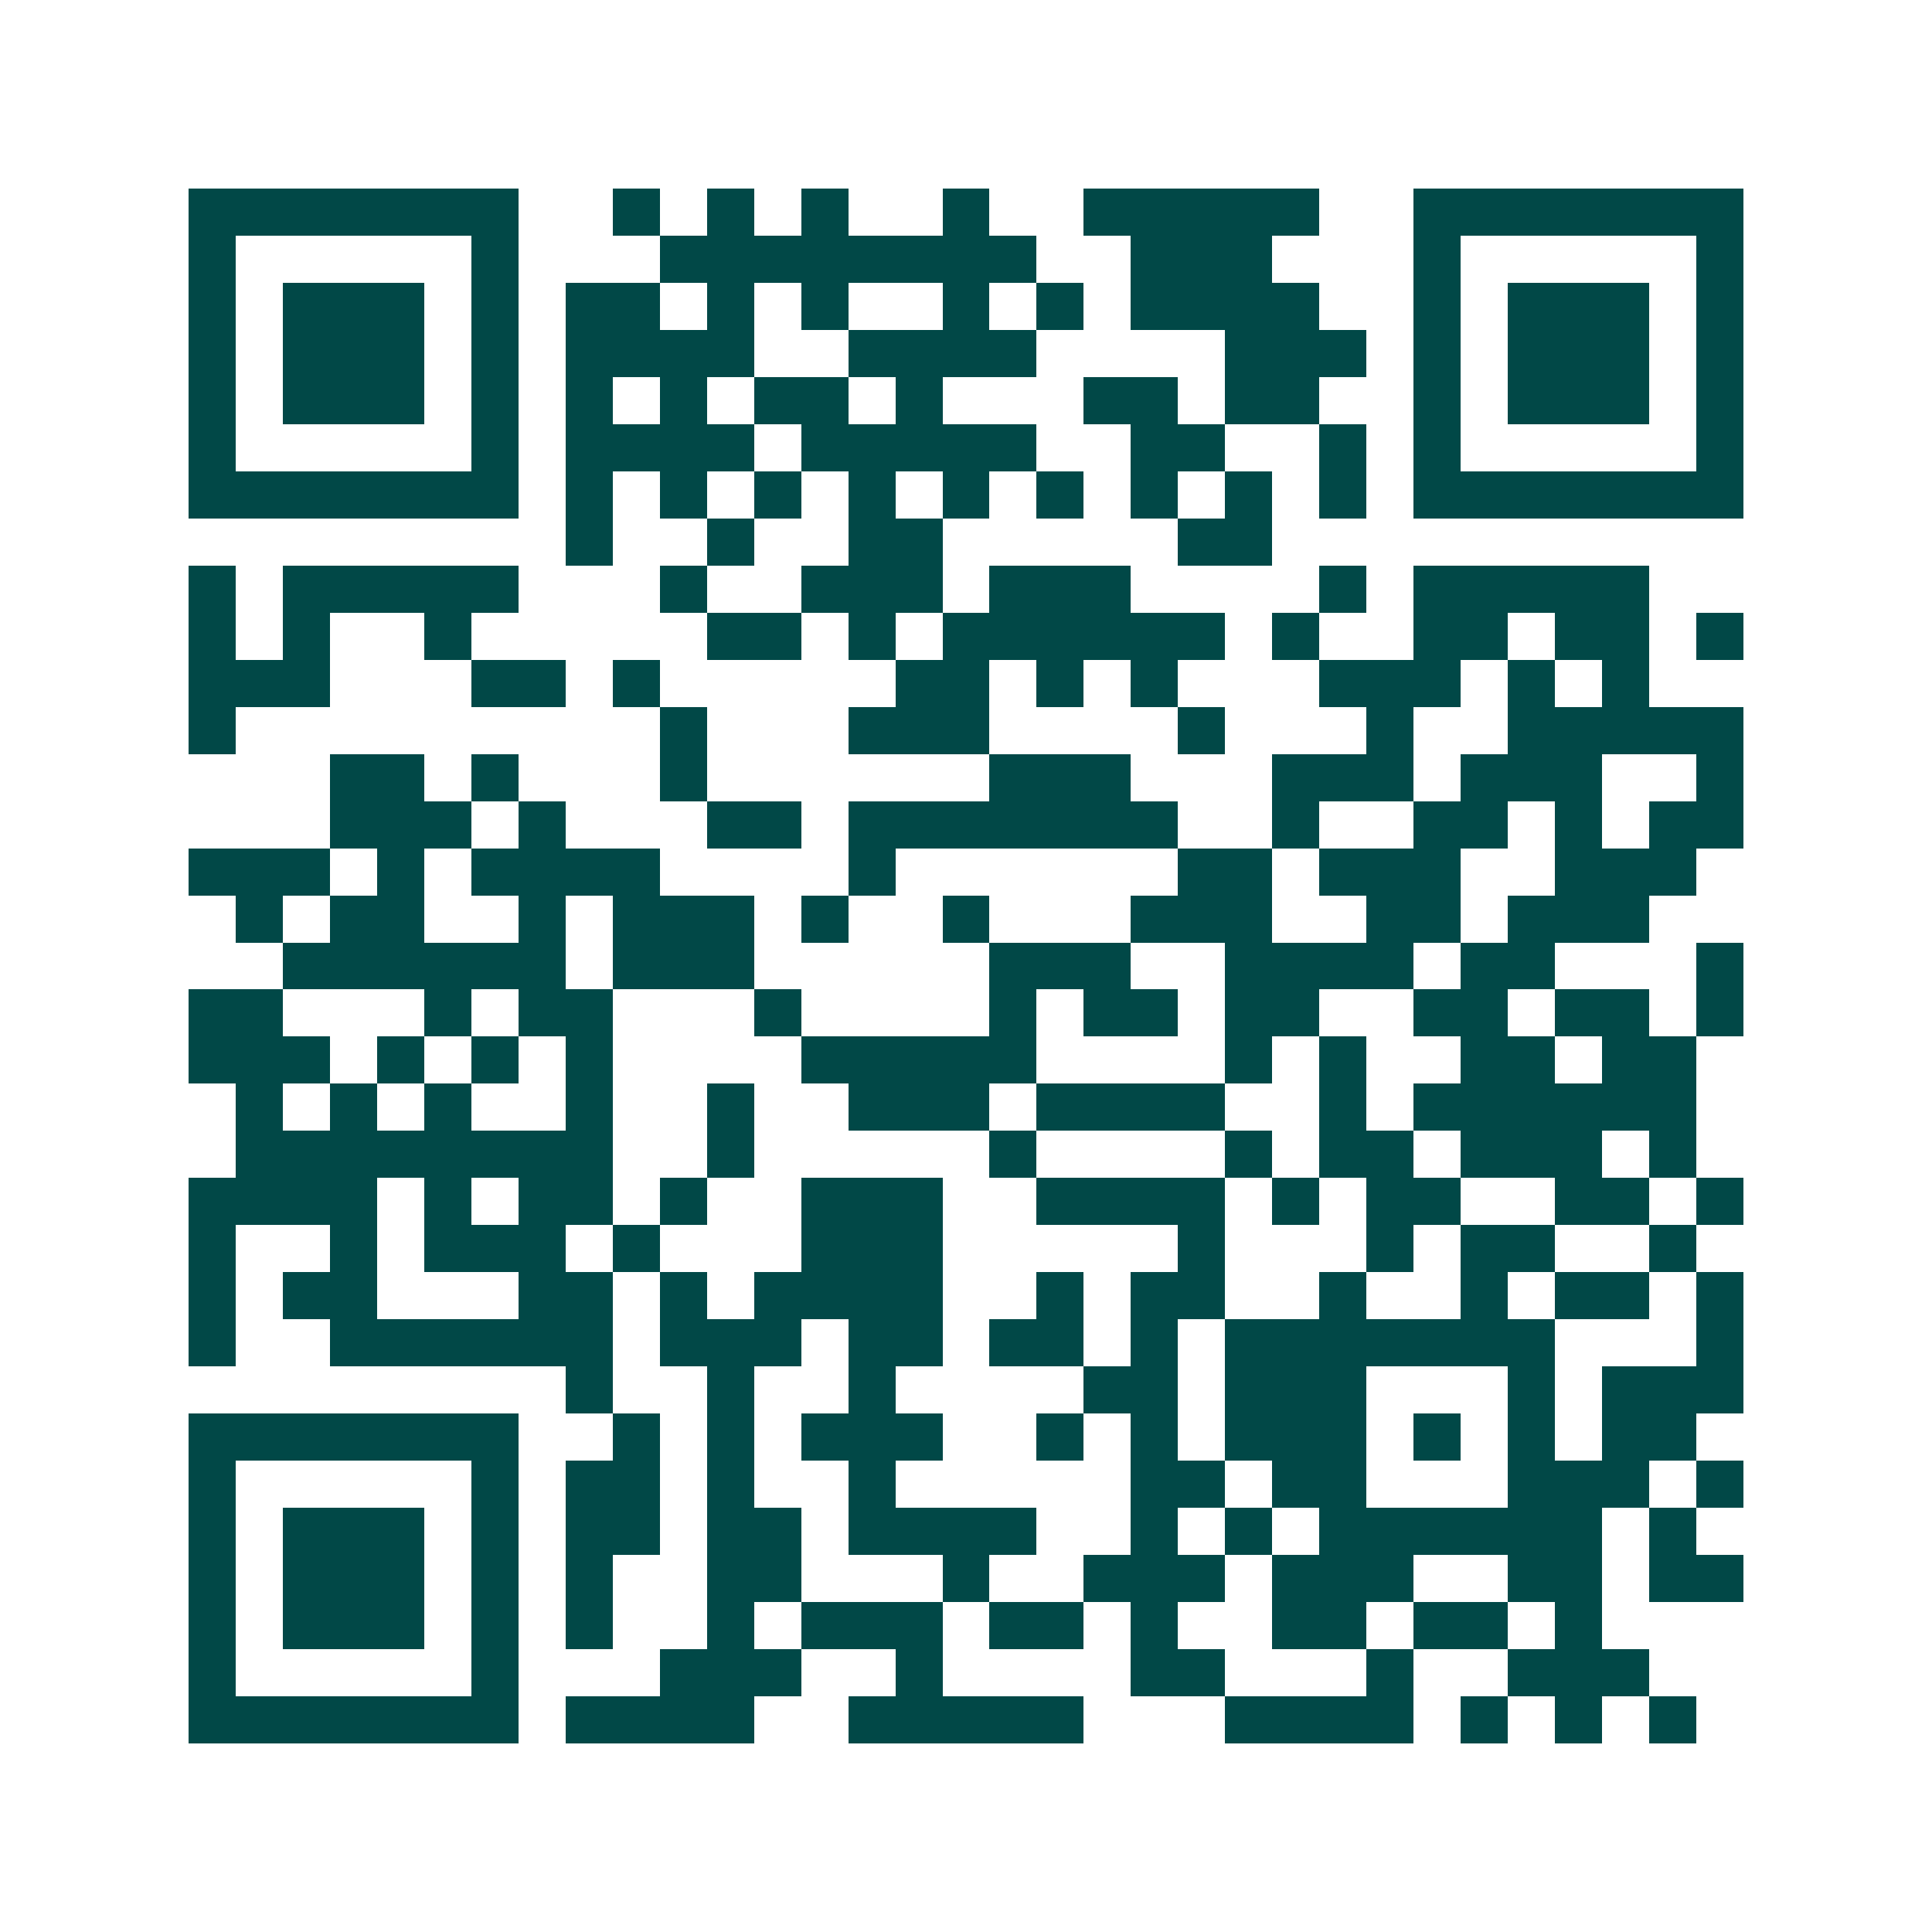 <svg xmlns="http://www.w3.org/2000/svg" width="200" height="200" viewBox="0 0 41 41" shape-rendering="crispEdges"><path fill="#ffffff" d="M0 0h41v41H0z"/><path stroke="#014847" d="M4 4.5h7m2 0h1m1 0h1m1 0h1m2 0h1m2 0h5m2 0h7M4 5.5h1m5 0h1m3 0h8m2 0h3m3 0h1m5 0h1M4 6.5h1m1 0h3m1 0h1m1 0h2m1 0h1m1 0h1m2 0h1m1 0h1m1 0h4m2 0h1m1 0h3m1 0h1M4 7.5h1m1 0h3m1 0h1m1 0h4m2 0h4m4 0h3m1 0h1m1 0h3m1 0h1M4 8.5h1m1 0h3m1 0h1m1 0h1m1 0h1m1 0h2m1 0h1m3 0h2m1 0h2m2 0h1m1 0h3m1 0h1M4 9.5h1m5 0h1m1 0h4m1 0h5m2 0h2m2 0h1m1 0h1m5 0h1M4 10.5h7m1 0h1m1 0h1m1 0h1m1 0h1m1 0h1m1 0h1m1 0h1m1 0h1m1 0h1m1 0h7M12 11.5h1m2 0h1m2 0h2m5 0h2M4 12.5h1m1 0h5m3 0h1m2 0h3m1 0h3m4 0h1m1 0h5M4 13.5h1m1 0h1m2 0h1m5 0h2m1 0h1m1 0h6m1 0h1m2 0h2m1 0h2m1 0h1M4 14.5h3m3 0h2m1 0h1m5 0h2m1 0h1m1 0h1m3 0h3m1 0h1m1 0h1M4 15.5h1m9 0h1m3 0h3m4 0h1m3 0h1m2 0h5M7 16.5h2m1 0h1m3 0h1m6 0h3m3 0h3m1 0h3m2 0h1M7 17.5h3m1 0h1m3 0h2m1 0h7m2 0h1m2 0h2m1 0h1m1 0h2M4 18.5h3m1 0h1m1 0h4m4 0h1m6 0h2m1 0h3m2 0h3M5 19.5h1m1 0h2m2 0h1m1 0h3m1 0h1m2 0h1m3 0h3m2 0h2m1 0h3M6 20.5h6m1 0h3m5 0h3m2 0h4m1 0h2m3 0h1M4 21.5h2m3 0h1m1 0h2m3 0h1m4 0h1m1 0h2m1 0h2m2 0h2m1 0h2m1 0h1M4 22.5h3m1 0h1m1 0h1m1 0h1m4 0h5m4 0h1m1 0h1m2 0h2m1 0h2M5 23.5h1m1 0h1m1 0h1m2 0h1m2 0h1m2 0h3m1 0h4m2 0h1m1 0h6M5 24.5h8m2 0h1m5 0h1m4 0h1m1 0h2m1 0h3m1 0h1M4 25.5h4m1 0h1m1 0h2m1 0h1m2 0h3m2 0h4m1 0h1m1 0h2m2 0h2m1 0h1M4 26.5h1m2 0h1m1 0h3m1 0h1m3 0h3m5 0h1m3 0h1m1 0h2m2 0h1M4 27.5h1m1 0h2m3 0h2m1 0h1m1 0h4m2 0h1m1 0h2m2 0h1m2 0h1m1 0h2m1 0h1M4 28.5h1m2 0h6m1 0h3m1 0h2m1 0h2m1 0h1m1 0h7m3 0h1M12 29.5h1m2 0h1m2 0h1m4 0h2m1 0h3m3 0h1m1 0h3M4 30.5h7m2 0h1m1 0h1m1 0h3m2 0h1m1 0h1m1 0h3m1 0h1m1 0h1m1 0h2M4 31.5h1m5 0h1m1 0h2m1 0h1m2 0h1m5 0h2m1 0h2m3 0h3m1 0h1M4 32.5h1m1 0h3m1 0h1m1 0h2m1 0h2m1 0h4m2 0h1m1 0h1m1 0h6m1 0h1M4 33.5h1m1 0h3m1 0h1m1 0h1m2 0h2m3 0h1m2 0h3m1 0h3m2 0h2m1 0h2M4 34.5h1m1 0h3m1 0h1m1 0h1m2 0h1m1 0h3m1 0h2m1 0h1m2 0h2m1 0h2m1 0h1M4 35.5h1m5 0h1m3 0h3m2 0h1m4 0h2m3 0h1m2 0h3M4 36.5h7m1 0h4m2 0h5m3 0h4m1 0h1m1 0h1m1 0h1"/></svg>

